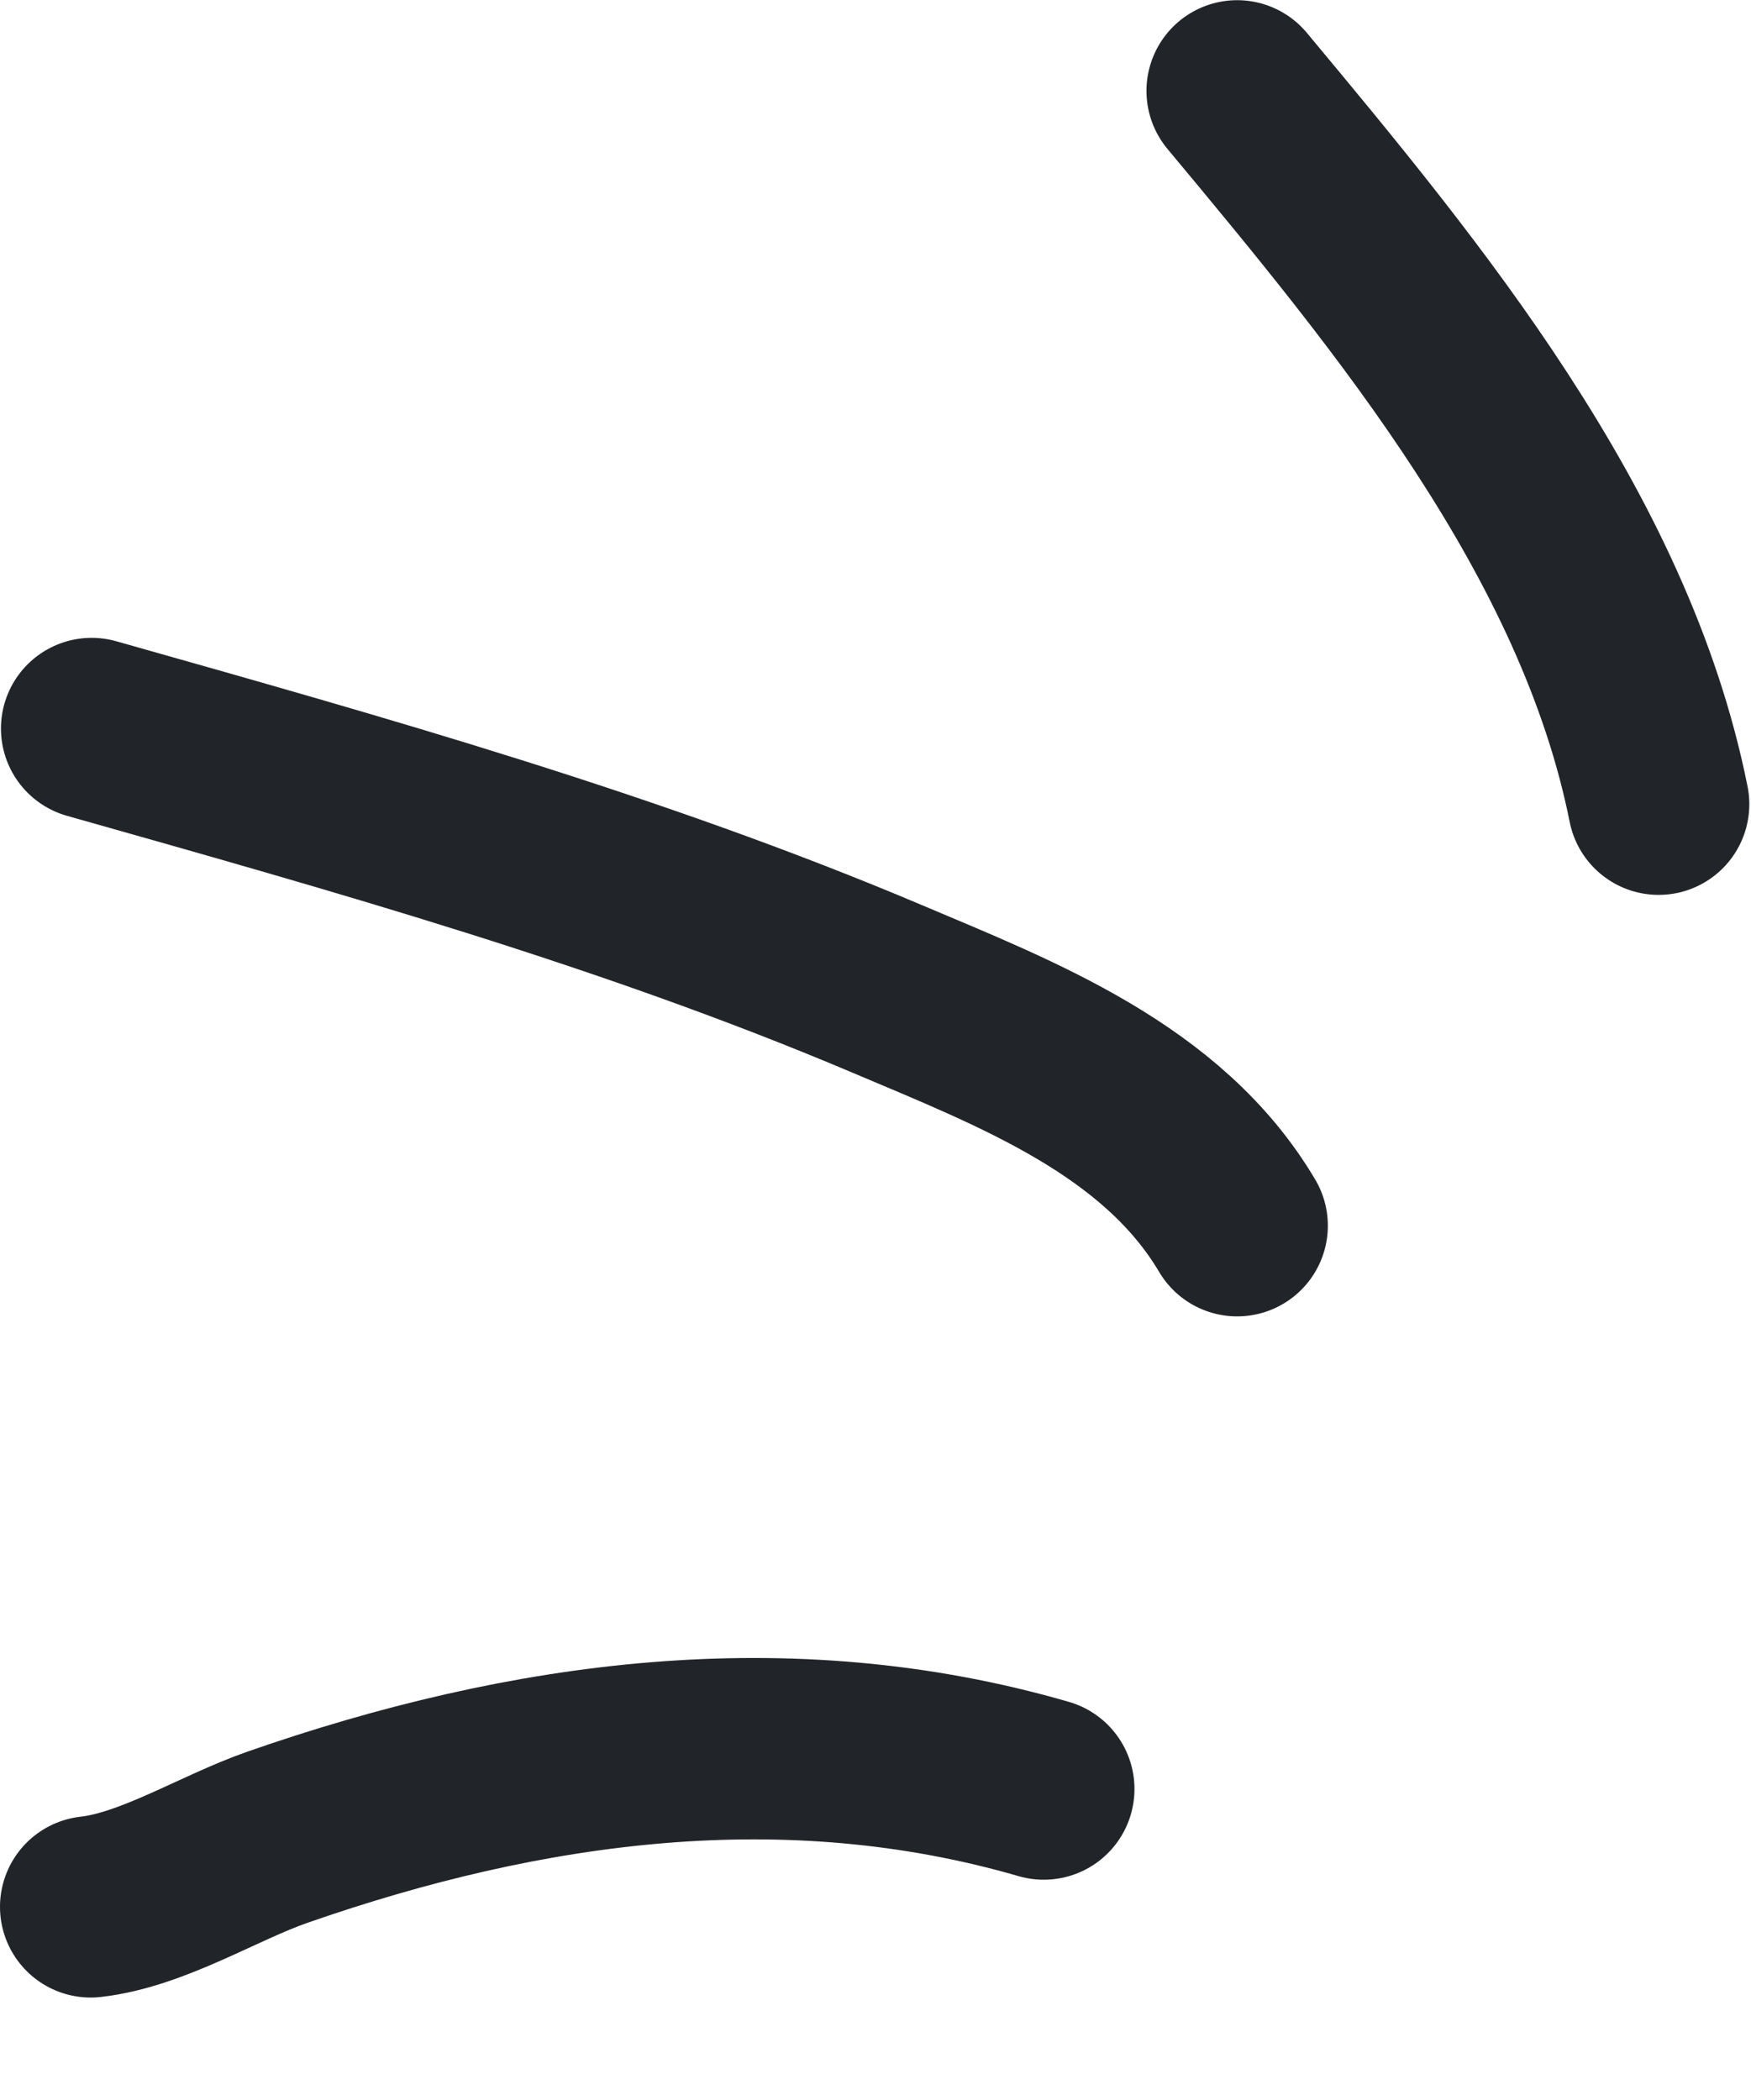 <svg width="251" height="301" viewBox="0 0 251 301" fill="none" xmlns="http://www.w3.org/2000/svg">
<path d="M149.622 256.426C112.91 245.781 75.55 250.862 39.756 263.34C31.379 266.26 21.883 272.312 13 273.314" stroke="#212529" stroke-width="26" stroke-linecap="round"/>
<path d="M177.342 175.682C166.632 157.609 145.855 149.652 127.254 141.774C90.333 126.138 51.648 115.323 13.137 104.424" stroke="#212529" stroke-width="26" stroke-linecap="round"/>
<path d="M237.757 115.267C230.001 76.487 202.045 42.67 177.342 13.026" stroke="#212529" stroke-width="26" stroke-linecap="round"/>
</svg>
